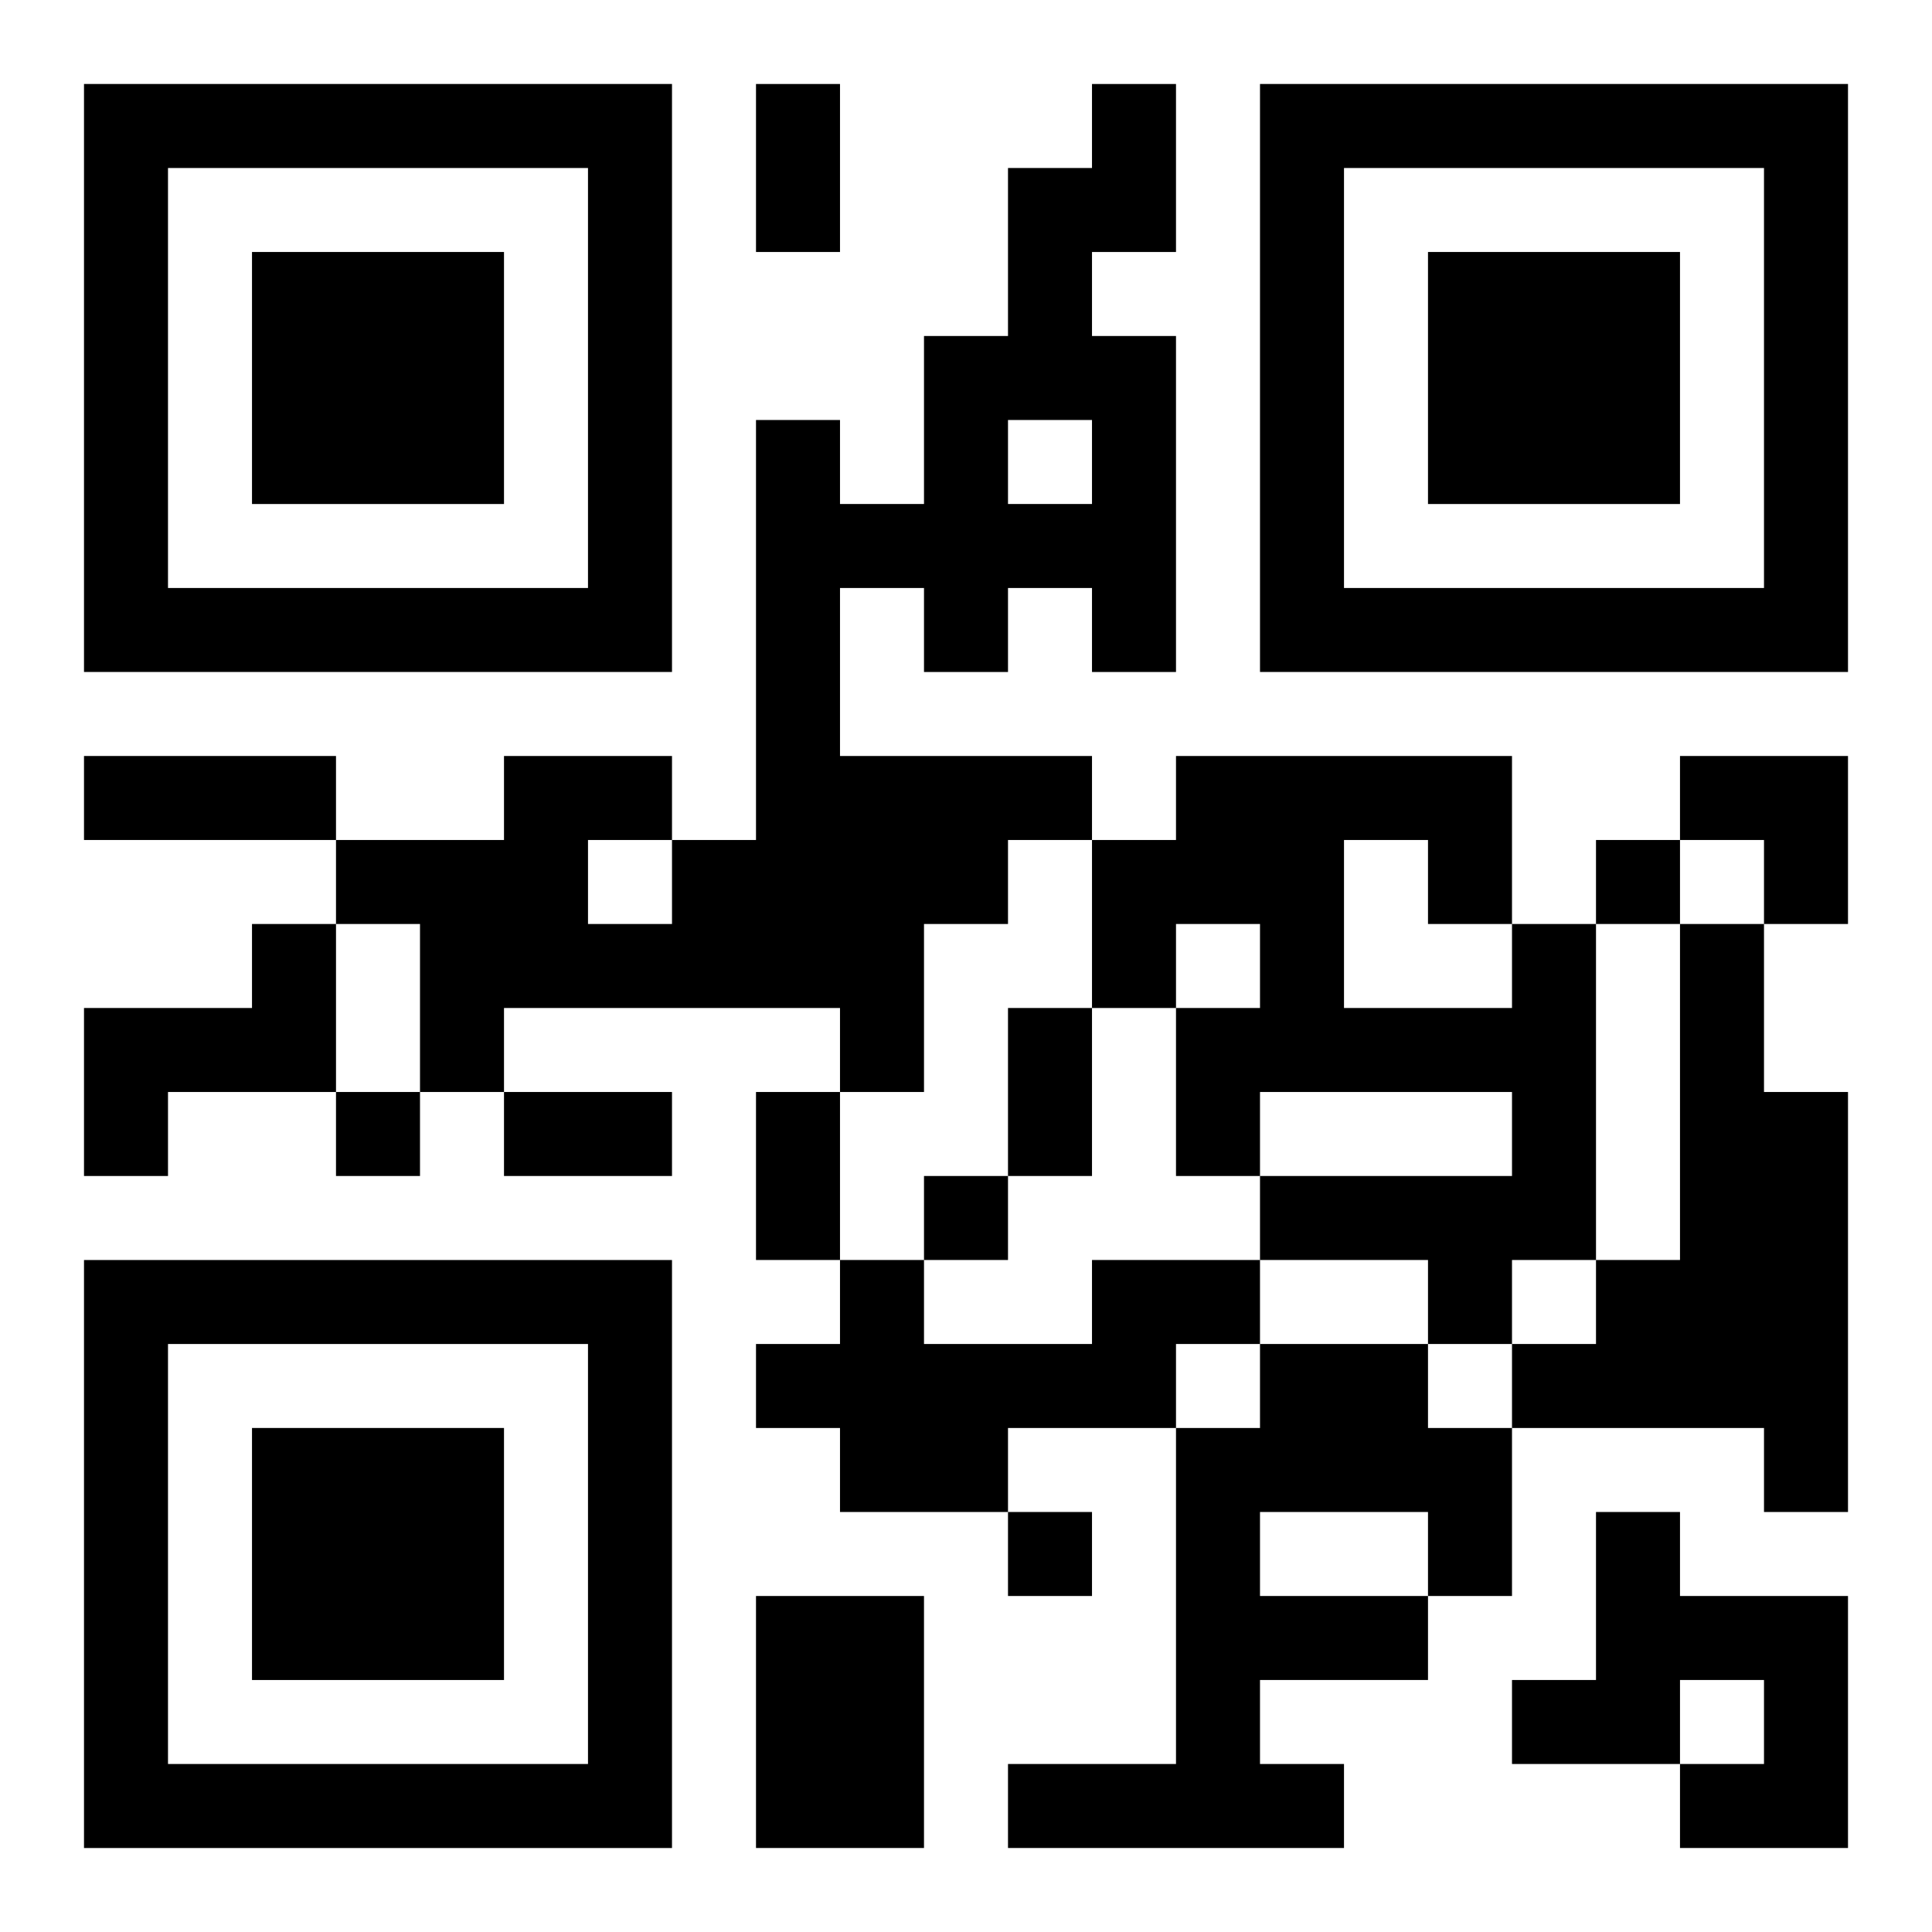 <?xml version="1.0" encoding="UTF-8"?>
<svg width="250" height="250" baseProfile="full" version="1.1" viewBox="-1 -1 23 23" xmlns="http://www.w3.org/2000/svg" xmlns:xlink="http://www.w3.org/1999/xlink"><symbol id="a"><path d="m0 7v7h7v-7h-7zm1 1h5v5h-5v-5zm1 1v3h3v-3h-3z"/></symbol><use y="-7" xlink:href="#a"/><use y="7" xlink:href="#a"/><use x="14" y="-7" xlink:href="#a"/><path d="m12 0h1v2h-1v1h1v4h-1v-1h-1v1h-1v-1h-1v2h3v1h-1v1h-1v2h-1v-1h-4v1h-1v-2h-1v-1h2v-1h2v1h1v-5h1v1h1v-2h1v-2h1v-1m-1 4v1h1v-1h-1m-5 5v1h1v-1h-1m-4 1h1v2h-2v1h-1v-2h2v-1m15 0h1v4h-1v1h-1v-1h-2v-1h3v-1h-3v1h-1v-2h1v-1h-1v1h-1v-2h1v-1h4v2m-2-1v2h2v-1h-1v-1h-1m4 1h1v2h1v5h-1v-1h-3v-1h1v-1h1v-4m-7 4h2v1h-1v1h-2v1h-2v-1h-1v-1h1v-1h1v1h2v-1m2 1h2v1h1v2h-1v1h-2v1h1v1h-4v-1h2v-4h1v-1m0 2v1h2v-1h-2m4 0h1v1h2v3h-2v-1h1v-1h-1v1h-2v-1h1v-2m-10 1h2v3h-2v-3m10-9v1h1v-1h-1m-15 3v1h1v-1h-1m7 1v1h1v-1h-1m1 4v1h1v-1h-1m-3-17h1v2h-1v-2m-8 8h3v1h-3v-1m11 3h1v2h-1v-2m-6 1h2v1h-2v-1m3 0h1v2h-1v-2m11-4h2v2h-1v-1h-1z"/></svg>

